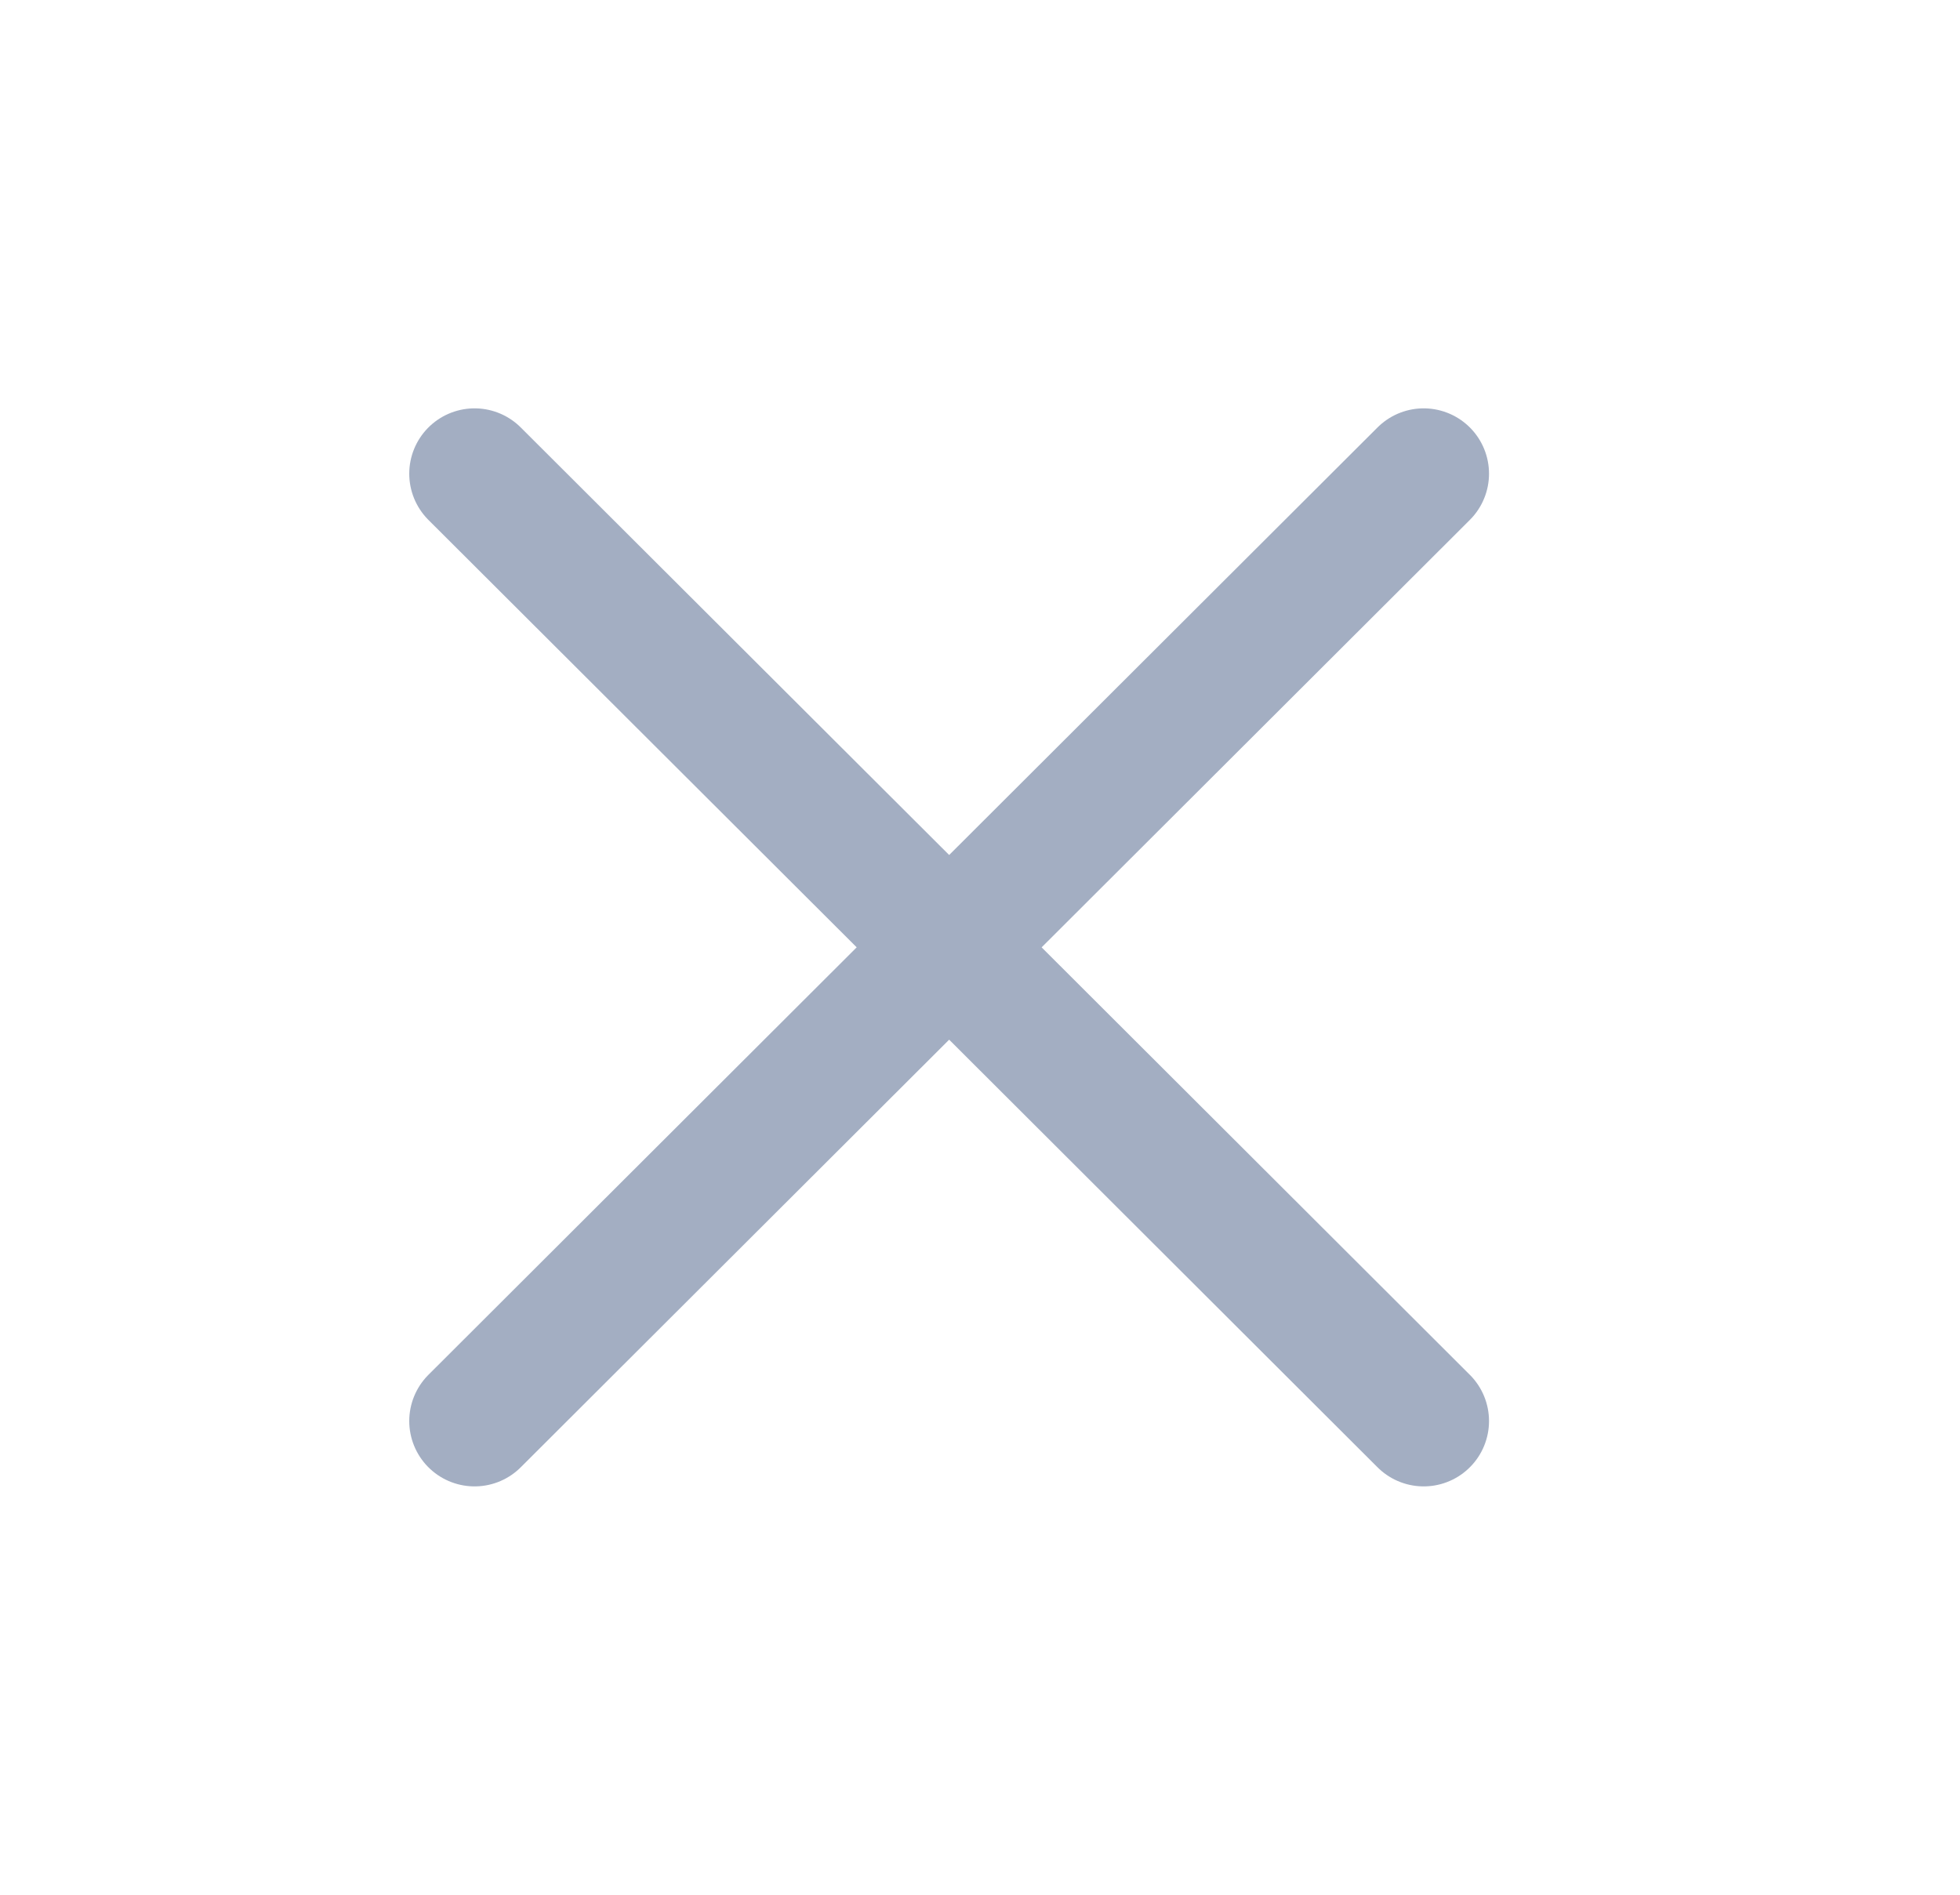 <svg width="30" height="29" viewBox="0 0 30 29" fill="none" xmlns="http://www.w3.org/2000/svg">
<path d="M7.264 7.25L14.528 14.499L21.791 7.25L7.264 21.75L14.528 14.5L21.791 21.75" stroke="#A3AEC2" stroke-width="2" stroke-linecap="round" stroke-linejoin="round"/>
</svg>

